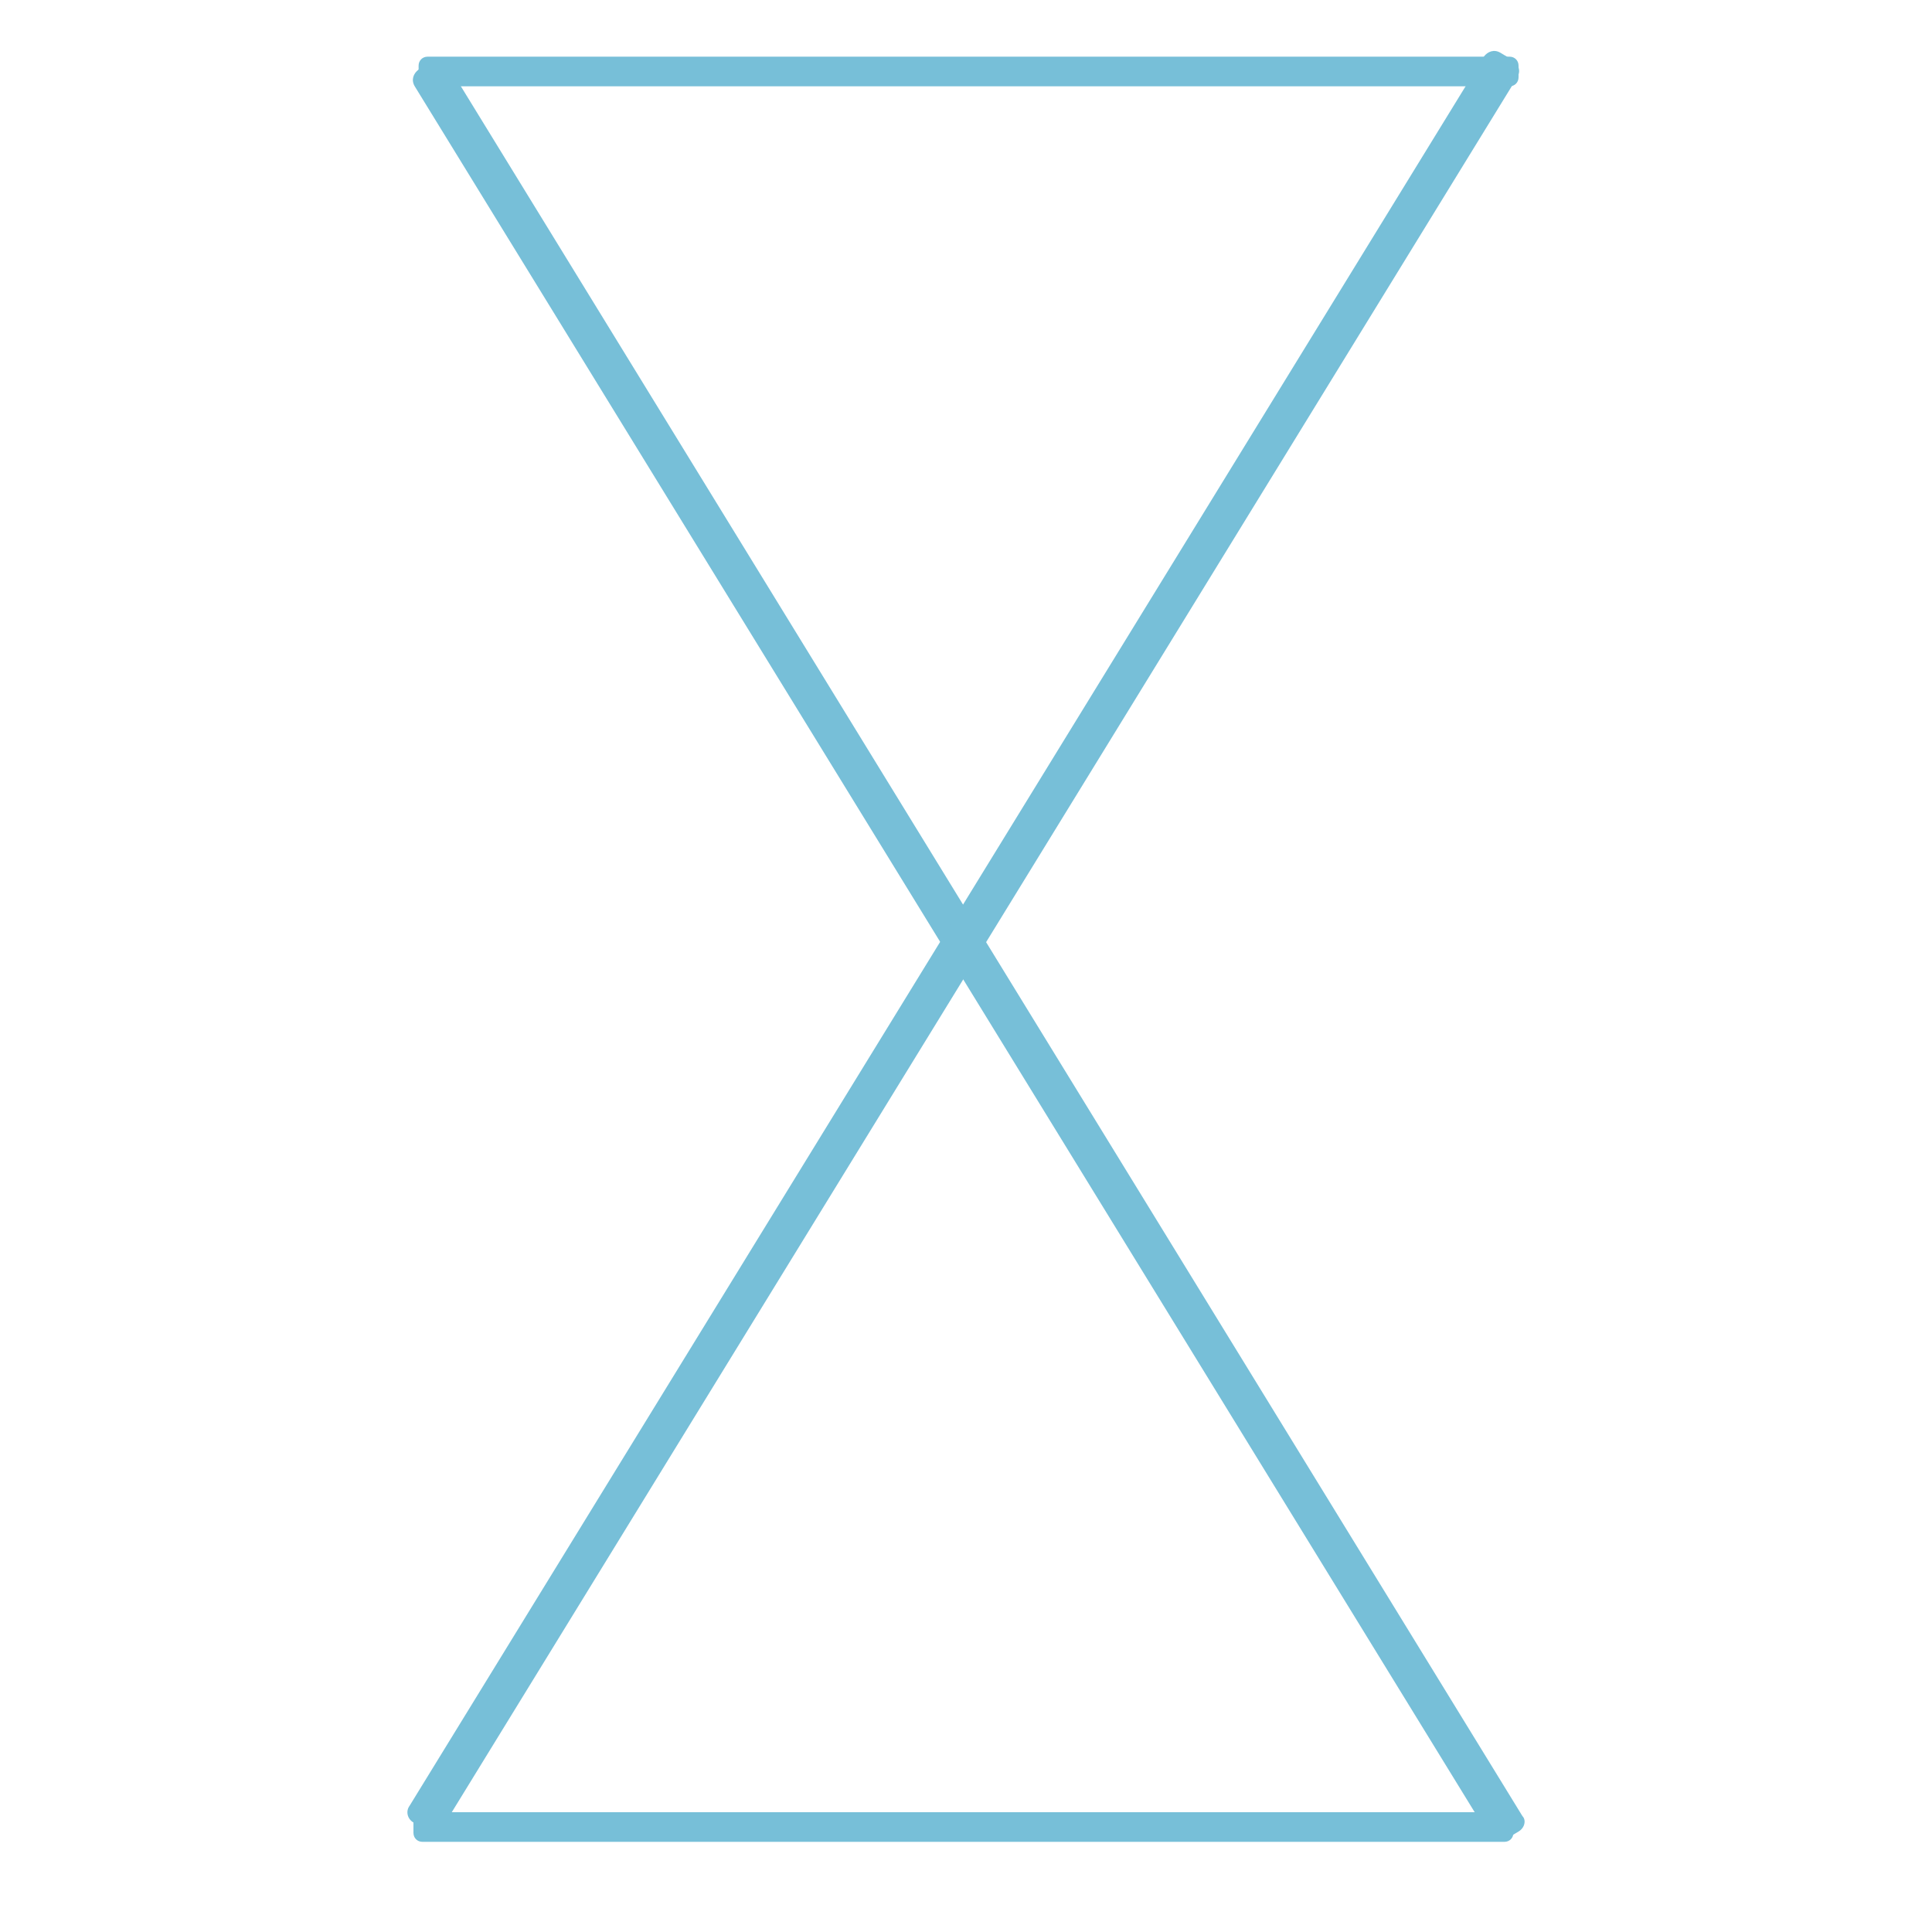 <?xml version="1.0" encoding="utf-8"?>
<!-- Generator: Adobe Illustrator 20.1.0, SVG Export Plug-In . SVG Version: 6.00 Build 0)  -->
<svg version="1.1" id="Слой_1" xmlns="http://www.w3.org/2000/svg" xmlns:xlink="http://www.w3.org/1999/xlink" x="0px" y="0px"
	 viewBox="0 0 150 150" style="enable-background:new 0 0 150 150;" xml:space="preserve">
<style type="text/css">
	.st0{fill:#77BFD8;}
</style>
<path class="st0" d="M117.9,142.2l-1,0.6c-0.5,0.3-1,0.1-1.3-0.3L32.2,6.7c-0.3-0.5-0.1-1,0.3-1.3l1-0.6c0.5-0.3,1-0.1,1.3,0.3
	l83.4,135.9C118.5,141.3,118.4,141.9,117.9,142.2z"/>
<path class="st0" d="M32.1,141.5l1,0.6c0.5,0.3,1,0.1,1.3-0.3L117.8,6c0.3-0.5,0.1-1-0.3-1.3l-1-0.6c-0.5-0.3-1-0.1-1.3,0.3
	L31.8,140.2C31.5,140.6,31.6,141.2,32.1,141.5z"/>
<path class="st0" d="M116.8,143h-84c-0.4,0-0.7-0.3-0.7-0.7v-0.9c0-0.4,0.3-0.7,0.7-0.7h84c0.4,0,0.7,0.3,0.7,0.7v0.9
	C117.5,142.7,117.2,143,116.8,143z"/>
<path class="st0" d="M117.2,6.7h-84c-0.4,0-0.7-0.3-0.7-0.7V5.1c0-0.4,0.3-0.7,0.7-0.7h84c0.4,0,0.7,0.3,0.7,0.7V6
	C117.9,6.4,117.6,6.7,117.2,6.7z"/>
</svg>
